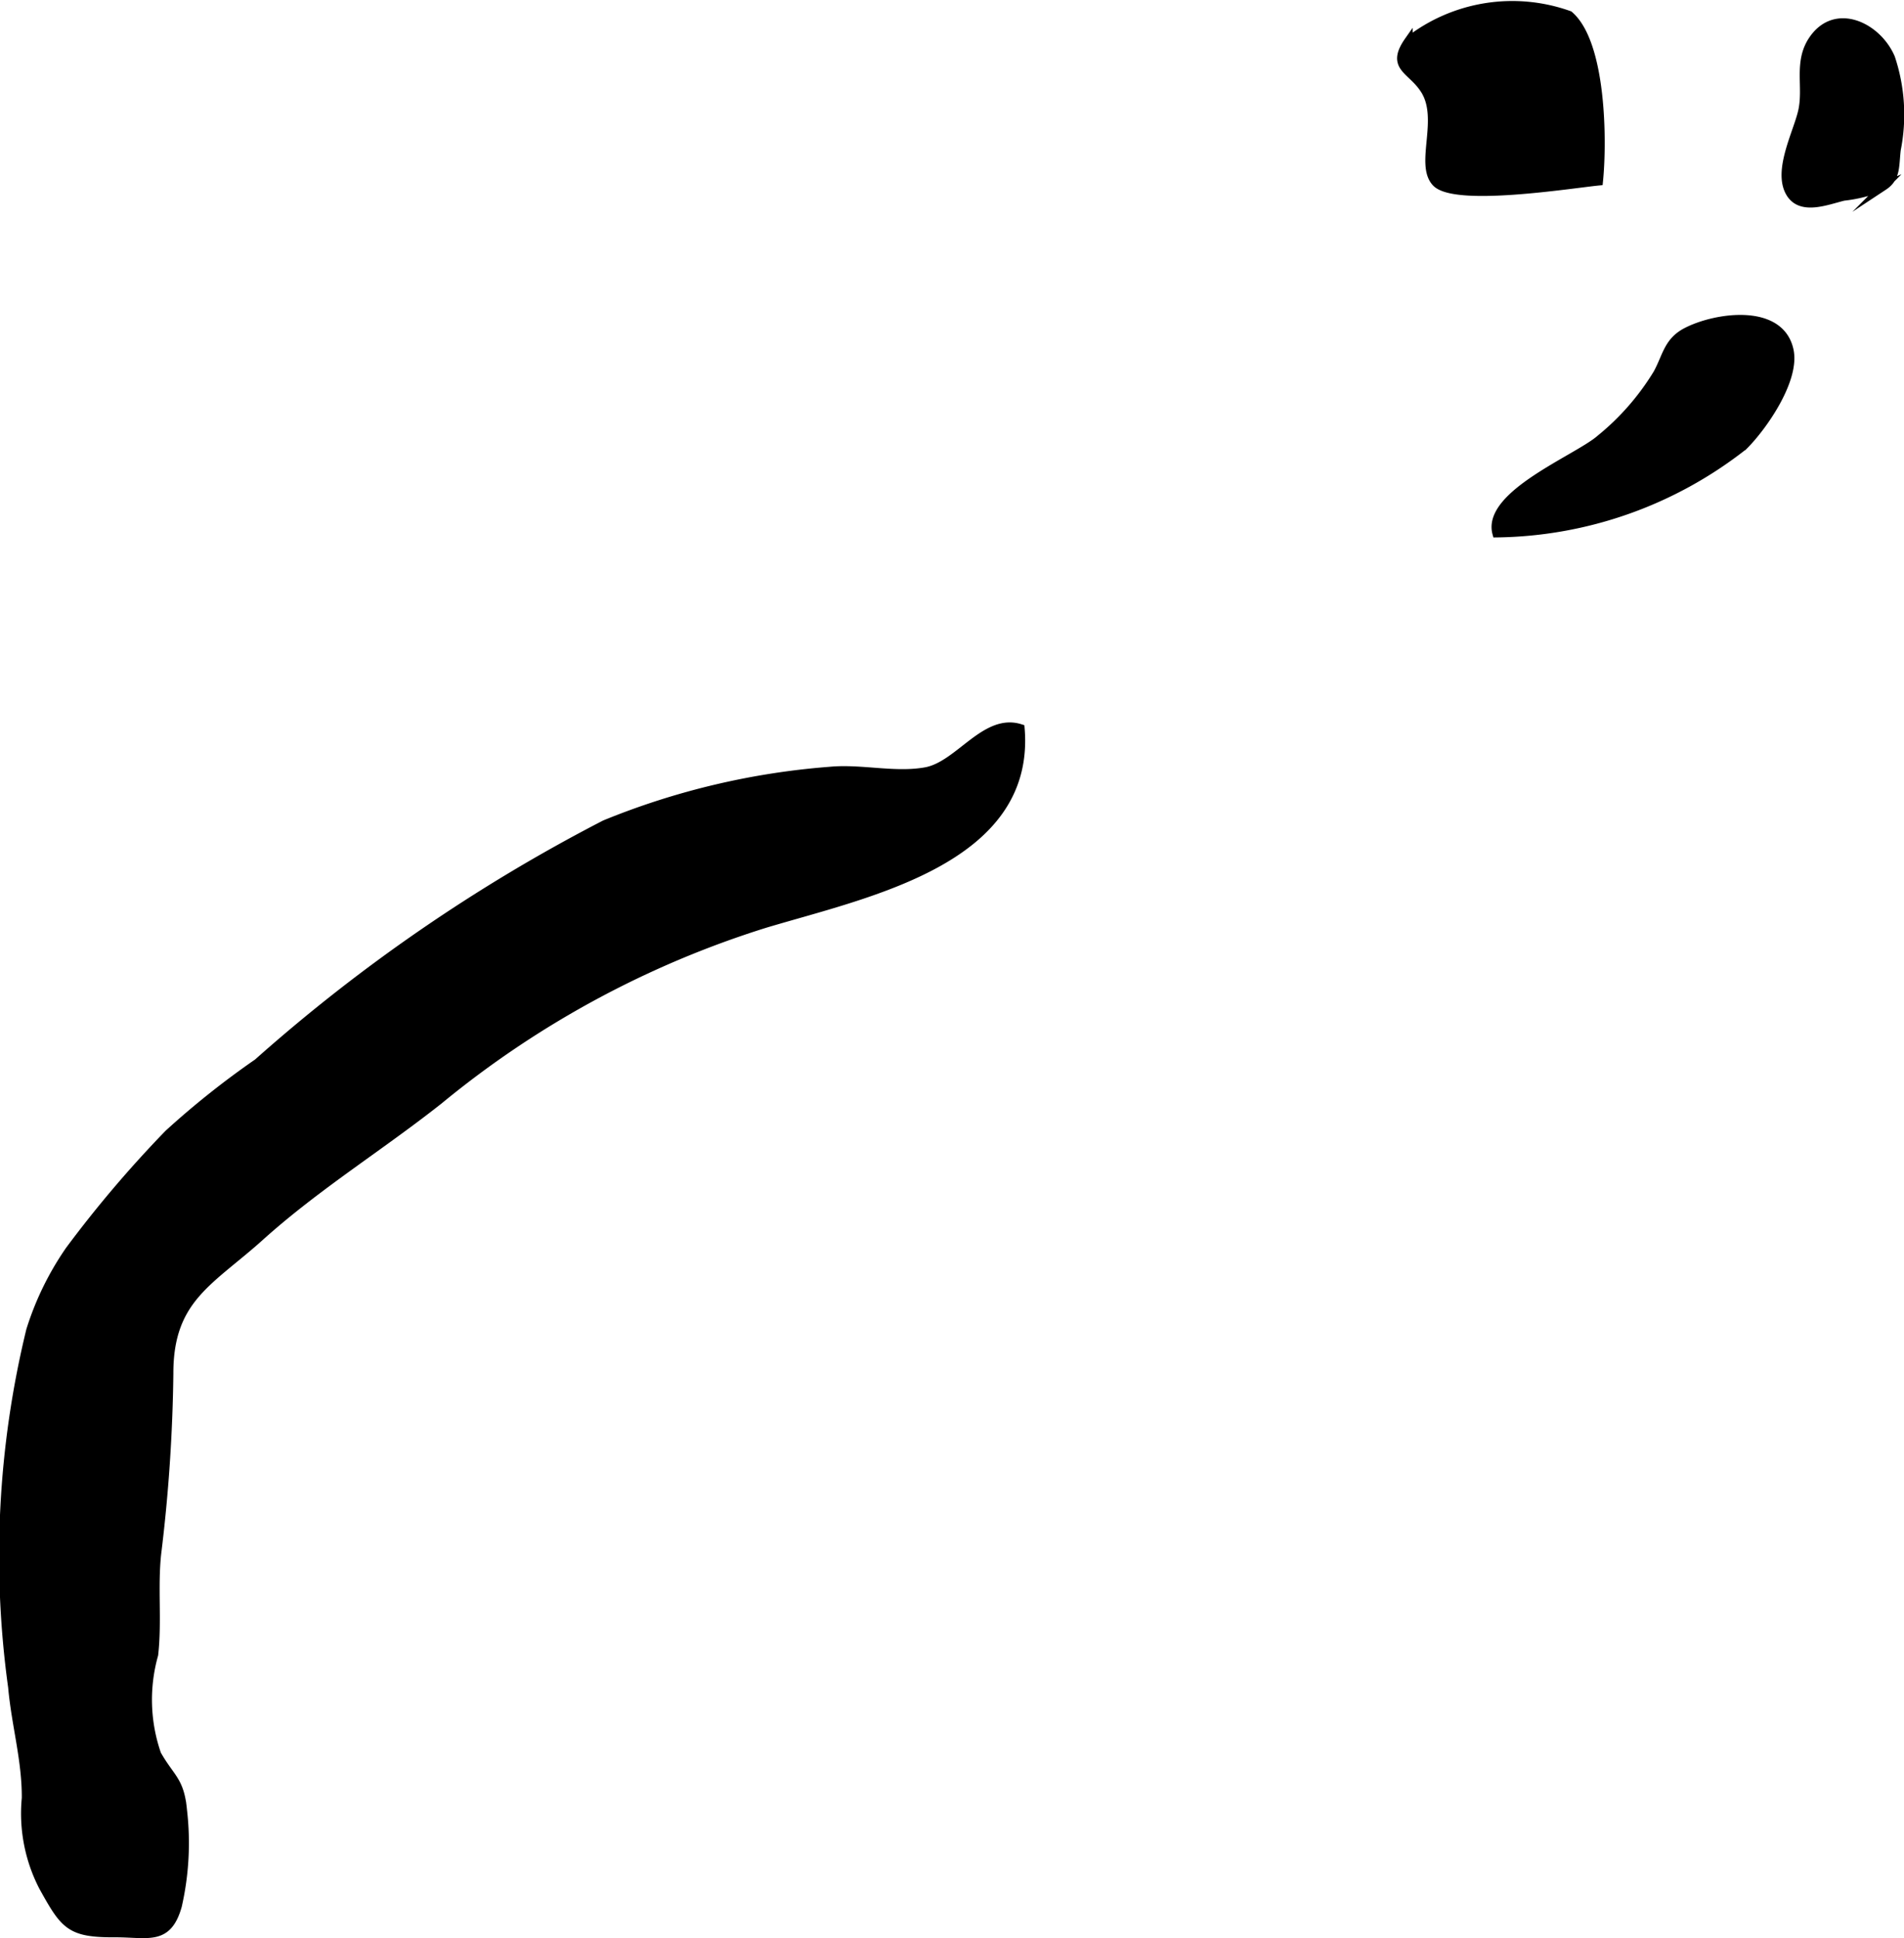 <?xml version="1.0" encoding="UTF-8"?>
<svg xmlns="http://www.w3.org/2000/svg"
     version="1.1"
     width="12.301mm"
     height="12.519mm"
     viewBox="0 0 34.868 35.488">
   <defs>
      <style type="text/css"><![CDATA[
      .a {
        stroke: #000;
        stroke-miterlimit: 10;
        stroke-width: 0.15px;
      }
    ]]></style>
   </defs>
   <path class="a"
         d="M34.629,1.058a3.282,3.282,0,0,1,.106,1.682c-.035.297-.001.514-.236.669a2.622,2.622,0,0,1-.736.191c-.308.075-.788.274-.986-.074-.232-.405.138-1.092.228-1.487.102-.449-.089-.902.196-1.316C33.62.112,34.384.487,34.629,1.058Z"/>
   <path class="a"
         d="M29.281,3.321c-.486.047-2.65.396-2.988.018-.311-.344.147-1.184-.218-1.714-.238-.357-.619-.395-.28-.878a3.089,3.089,0,0,1,2.943-.472C29.342.793,29.356,2.588,29.281,3.321Z"/>
   <path class="a"
         d="M29.305,8.036A4.646,4.646,0,0,0,30.353,6.835c.169-.311.19-.582.527-.759.531-.278,1.723-.455,1.892.339.114.535-.477,1.391-.84,1.752a7.471,7.471,0,0,1-4.526,1.598C27.211,9.052,28.9,8.394,29.305,8.036Z"/>
   <path class="a"
         d="M.554,24.357a5.407,5.407,0,0,1,.715-1.465,21.437,21.437,0,0,1,1.815-2.135,15.572,15.572,0,0,1,1.633-1.299,30.87,30.87,0,0,1,6.359-4.367,13.641,13.641,0,0,1,4.125-.977c.57-.054,1.193.113,1.759.008.606-.116,1.085-.996,1.729-.788.205,2.427-2.826,3.024-4.683,3.582a17.679,17.679,0,0,0-5.965,3.228c-1.088.86-2.245,1.571-3.28,2.503-.91.819-1.665,1.127-1.662,2.502a29.809,29.809,0,0,1-.223,3.299c-.066.611.014,1.238-.055,1.849a3.042,3.042,0,0,0,.055,1.824c.249.441.422.471.473,1.025a5.181,5.181,0,0,1-.095,1.75c-.186.658-.544.497-1.155.5-.826.004-.921-.145-1.312-.848a2.925,2.925,0,0,1-.314-1.625c.005-.696-.189-1.344-.25-2.031A17.496,17.496,0,0,1,.554,24.357Z"/>
</svg>
